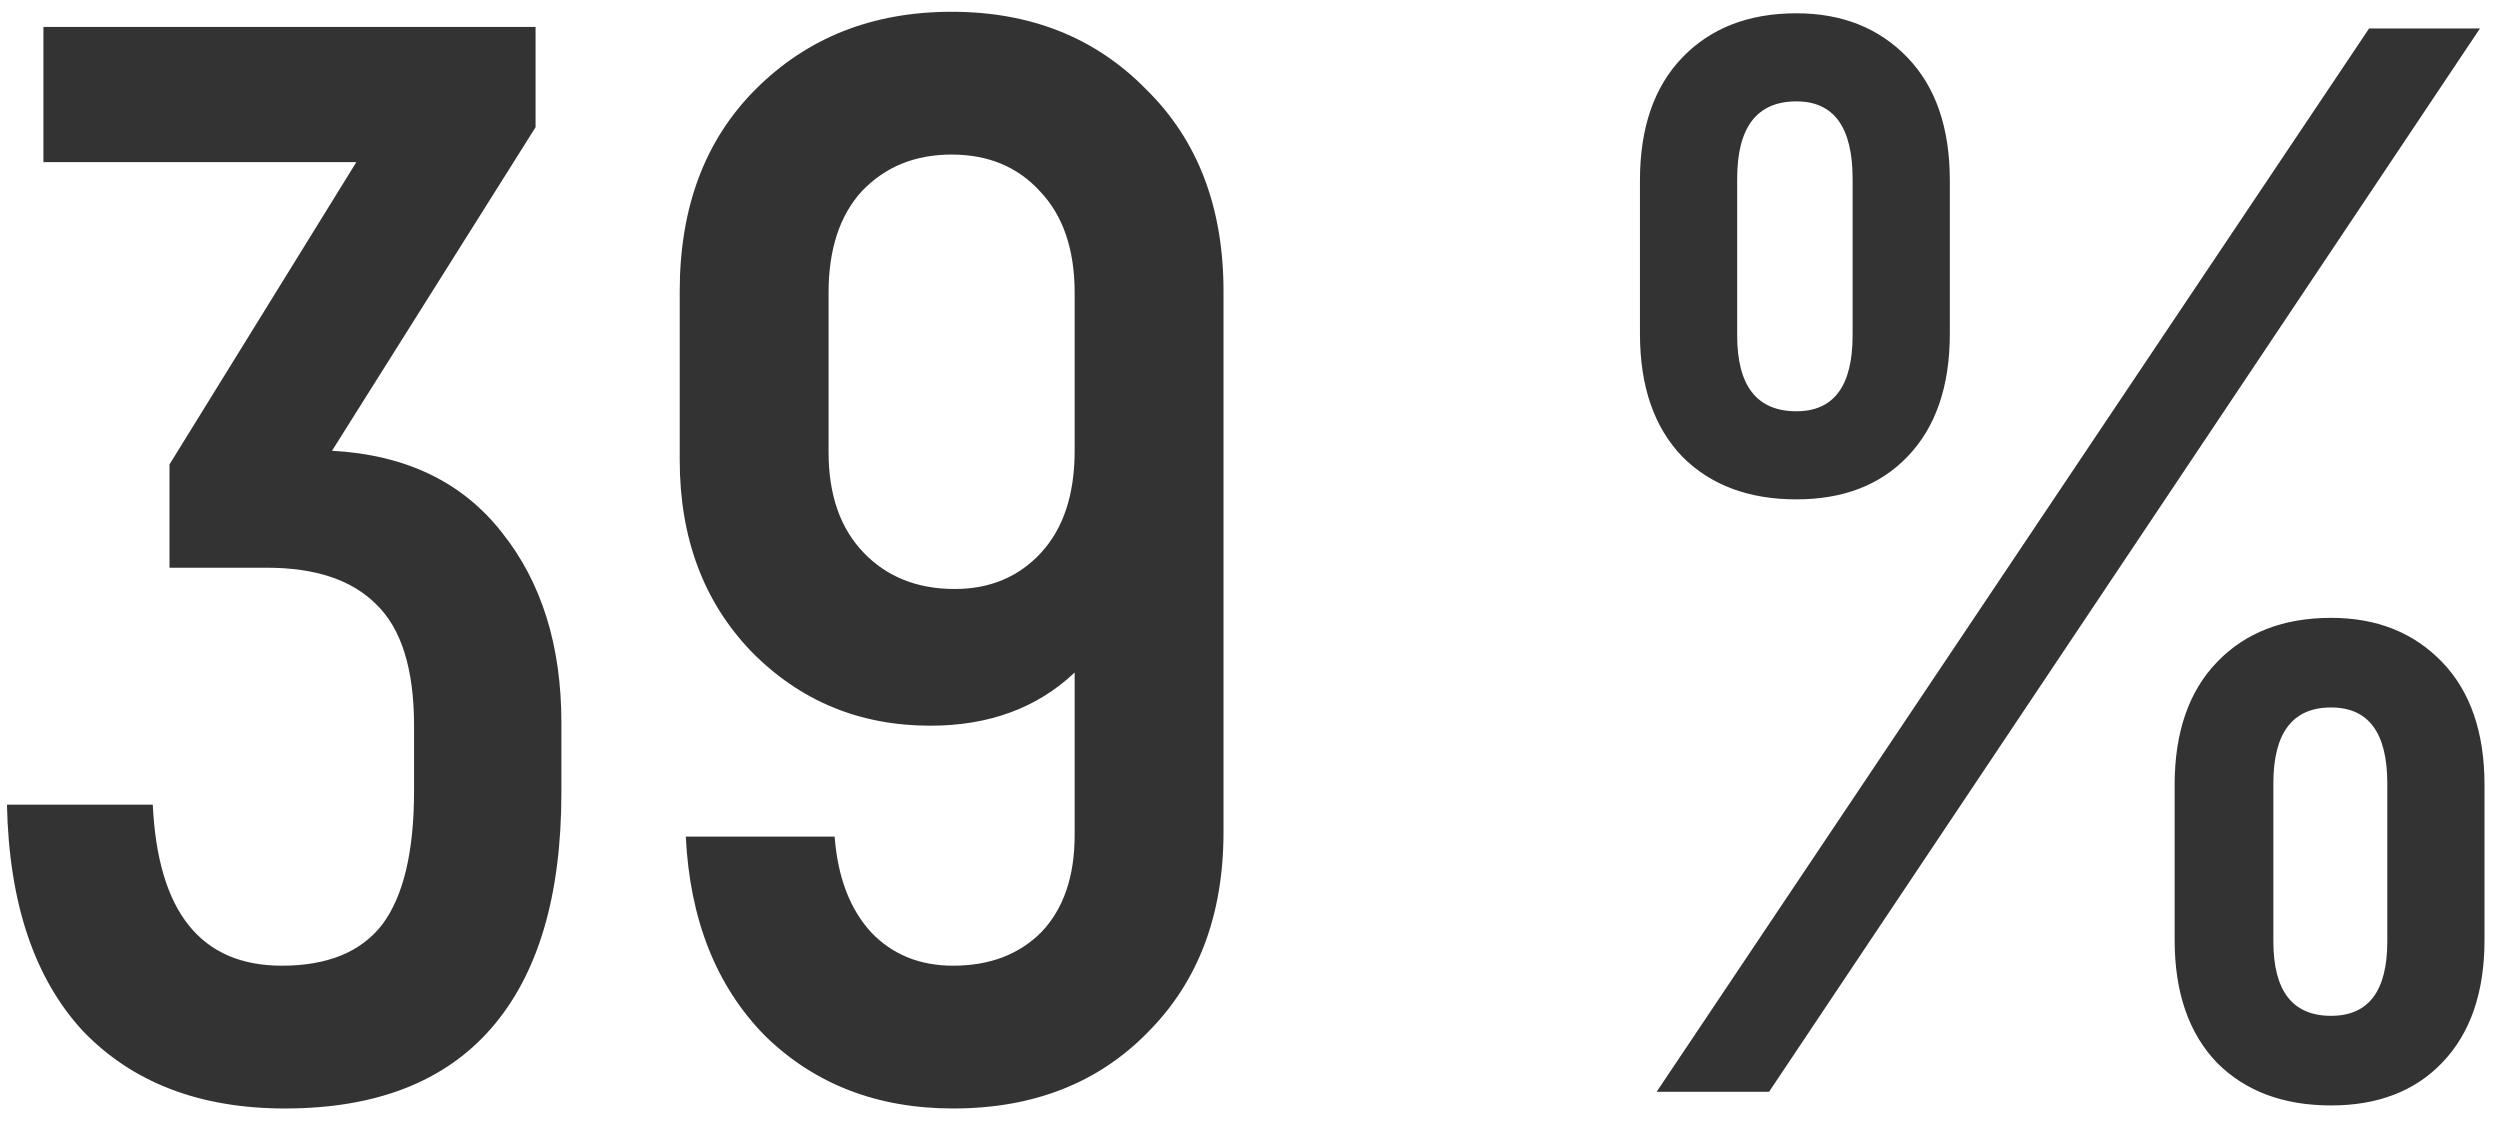 <?xml version="1.0" encoding="UTF-8"?> <svg xmlns="http://www.w3.org/2000/svg" width="158" height="71" viewBox="0 0 158 71" fill="none"> <path d="M20.984 28.488C25.656 28.744 29.24 30.472 31.736 33.672C34.232 36.808 35.48 40.808 35.48 45.672V50.088C35.48 56.616 34.008 61.576 31.064 64.968C28.12 68.36 23.768 70.056 18.008 70.056C12.632 70.056 8.376 68.424 5.24 65.16C2.168 61.832 0.568 57.064 0.44 50.856H9.656C9.976 57.64 12.696 61.032 17.816 61.032C20.696 61.032 22.808 60.168 24.152 58.44C25.496 56.648 26.168 53.832 26.168 49.992V45.864C26.168 42.28 25.368 39.72 23.768 38.184C22.232 36.648 19.928 35.88 16.856 35.88H10.712V29.352L22.52 10.248H2.744V1.704H33.848V8.04L20.984 28.488ZM47.758 5.64C51.022 2.376 55.15 0.744 60.142 0.744C65.134 0.744 69.23 2.376 72.43 5.64C75.694 8.84 77.326 13.096 77.326 18.408V52.584C77.326 57.832 75.726 62.056 72.526 65.256C69.39 68.456 65.294 70.056 60.238 70.056C55.438 70.056 51.47 68.52 48.334 65.448C45.262 62.312 43.598 58.12 43.342 52.872H52.75C52.942 55.432 53.71 57.448 55.054 58.92C56.398 60.328 58.126 61.032 60.238 61.032C62.542 61.032 64.398 60.328 65.806 58.92C67.214 57.448 67.918 55.4 67.918 52.776V42.504C65.55 44.744 62.51 45.864 58.798 45.864C54.318 45.864 50.542 44.296 47.47 41.16C44.462 38.024 42.958 33.992 42.958 29.064V18.408C42.958 13.096 44.558 8.84 47.758 5.64ZM60.334 37.224C62.574 37.224 64.398 36.456 65.806 34.92C67.214 33.384 67.918 31.24 67.918 28.488V18.504C67.918 15.752 67.182 13.608 65.71 12.072C64.302 10.536 62.446 9.768 60.142 9.768C57.838 9.768 55.95 10.536 54.478 12.072C53.07 13.608 52.366 15.752 52.366 18.504V28.584C52.366 31.272 53.102 33.384 54.574 34.92C56.046 36.456 57.966 37.224 60.334 37.224ZM113.533 31.56C110.525 31.56 108.125 30.664 106.333 28.872C104.541 27.016 103.645 24.424 103.645 21.096V11.4C103.645 8.072 104.541 5.48 106.333 3.624C108.125 1.768 110.525 0.84 113.533 0.84C116.413 0.84 118.749 1.768 120.541 3.624C122.333 5.48 123.229 8.072 123.229 11.4V21.096C123.229 24.424 122.333 27.016 120.541 28.872C118.813 30.664 116.477 31.56 113.533 31.56ZM104.701 69L149.725 1.8H156.733L111.805 69H104.701ZM113.533 25.992C115.901 25.992 117.085 24.392 117.085 21.192V11.304C117.085 8.04 115.901 6.408 113.533 6.408C111.037 6.408 109.789 8.04 109.789 11.304V21.192C109.789 24.392 111.037 25.992 113.533 25.992ZM147.325 69.864C144.317 69.864 141.917 68.968 140.125 67.176C138.333 65.32 137.437 62.728 137.437 59.4V49.608C137.437 46.28 138.333 43.688 140.125 41.832C141.917 39.976 144.317 39.048 147.325 39.048C150.205 39.048 152.541 39.976 154.333 41.832C156.125 43.688 157.021 46.28 157.021 49.608V59.4C157.021 62.728 156.125 65.32 154.333 67.176C152.605 68.968 150.269 69.864 147.325 69.864ZM147.325 64.2C149.693 64.2 150.877 62.632 150.877 59.496V49.512C150.877 46.312 149.693 44.712 147.325 44.712C144.893 44.712 143.677 46.312 143.677 49.512V59.496C143.677 62.632 144.893 64.2 147.325 64.2Z" fill="#333333"></path> </svg> 